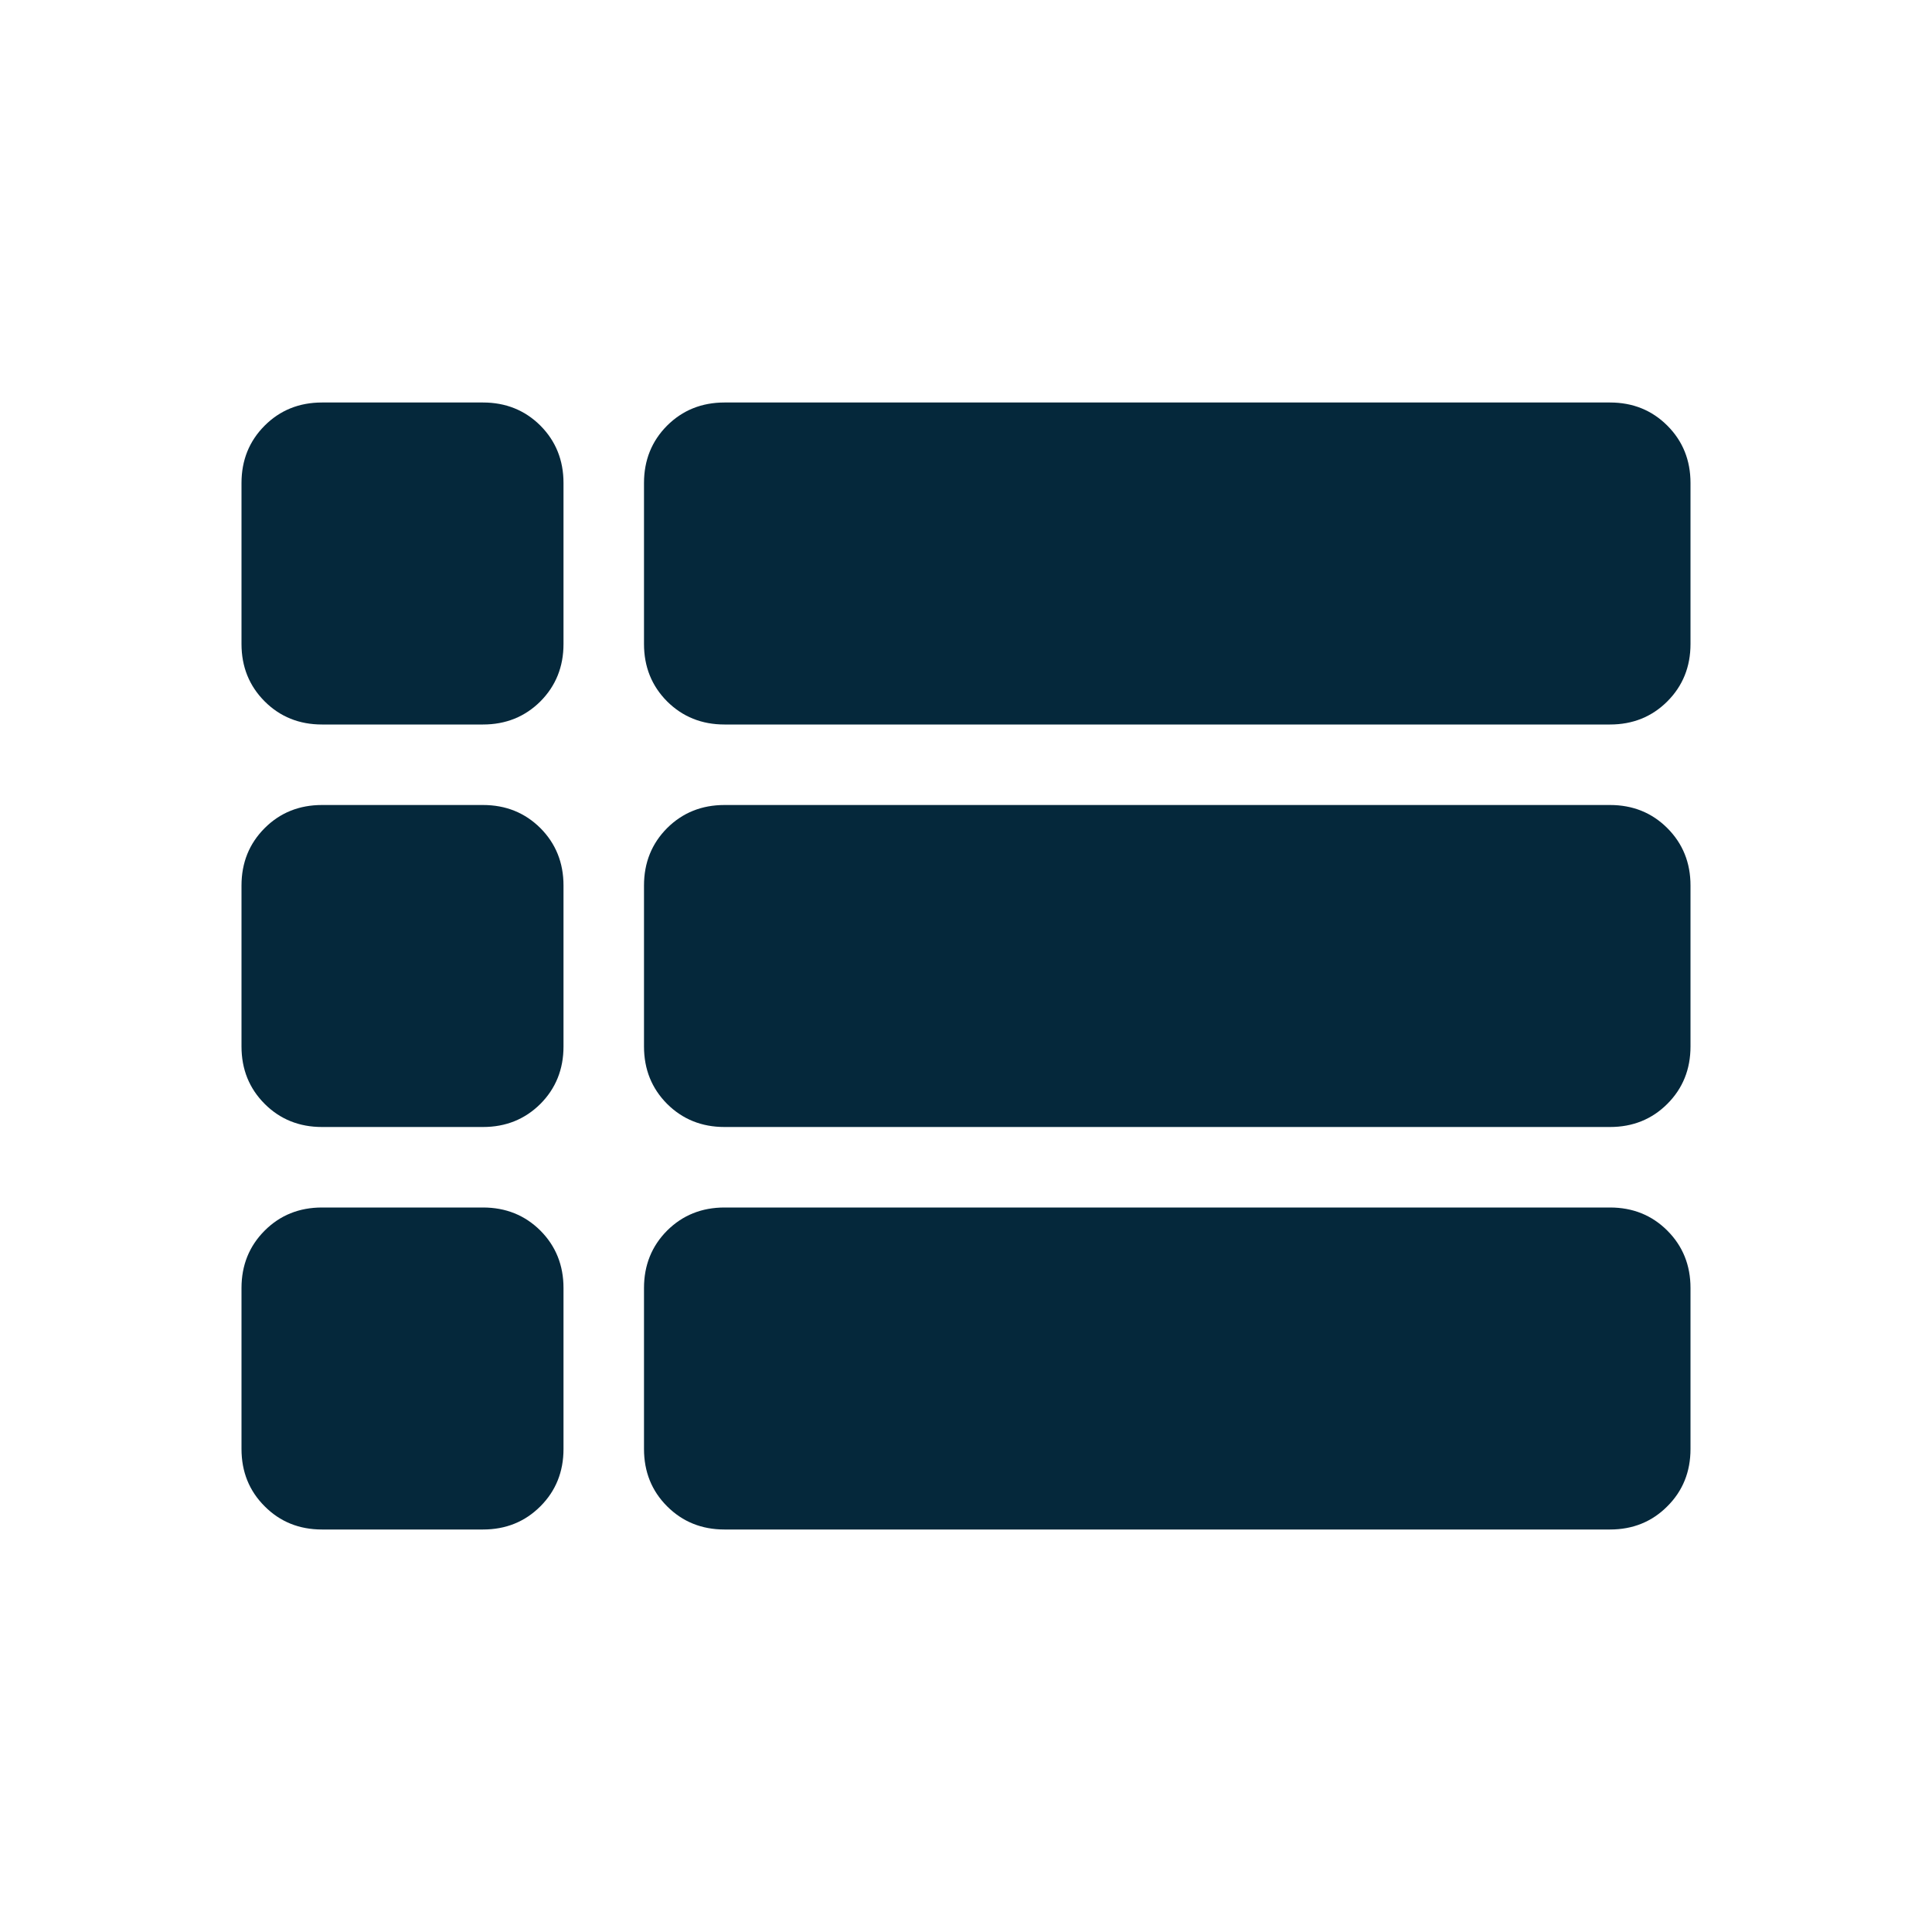 <svg width="24" height="24" viewBox="0 0 24 24" fill="none" xmlns="http://www.w3.org/2000/svg">
<mask id="mask0_897_24069" style="mask-type:alpha" maskUnits="userSpaceOnUse" x="0" y="0" width="24" height="24">
<rect width="24" height="24" fill="#D9D9D9"/>
</mask>
<g mask="url(#mask0_897_24069)">
<path d="M4 9C3.717 9 3.479 8.904 3.288 8.713C3.096 8.521 3 8.283 3 8V6C3 5.717 3.096 5.479 3.288 5.287C3.479 5.096 3.717 5 4 5H6C6.283 5 6.521 5.096 6.713 5.287C6.904 5.479 7 5.717 7 6V8C7 8.283 6.904 8.521 6.713 8.713C6.521 8.904 6.283 9 6 9H4ZM9 9C8.717 9 8.479 8.904 8.287 8.713C8.096 8.521 8 8.283 8 8V6C8 5.717 8.096 5.479 8.287 5.287C8.479 5.096 8.717 5 9 5H20C20.283 5 20.521 5.096 20.712 5.287C20.904 5.479 21 5.717 21 6V8C21 8.283 20.904 8.521 20.712 8.713C20.521 8.904 20.283 9 20 9H9ZM9 14C8.717 14 8.479 13.904 8.287 13.713C8.096 13.521 8 13.283 8 13V11C8 10.717 8.096 10.479 8.287 10.287C8.479 10.096 8.717 10 9 10H20C20.283 10 20.521 10.096 20.712 10.287C20.904 10.479 21 10.717 21 11V13C21 13.283 20.904 13.521 20.712 13.713C20.521 13.904 20.283 14 20 14H9ZM9 19C8.717 19 8.479 18.904 8.287 18.712C8.096 18.521 8 18.283 8 18V16C8 15.717 8.096 15.479 8.287 15.287C8.479 15.096 8.717 15 9 15H20C20.283 15 20.521 15.096 20.712 15.287C20.904 15.479 21 15.717 21 16V18C21 18.283 20.904 18.521 20.712 18.712C20.521 18.904 20.283 19 20 19H9ZM4 19C3.717 19 3.479 18.904 3.288 18.712C3.096 18.521 3 18.283 3 18V16C3 15.717 3.096 15.479 3.288 15.287C3.479 15.096 3.717 15 4 15H6C6.283 15 6.521 15.096 6.713 15.287C6.904 15.479 7 15.717 7 16V18C7 18.283 6.904 18.521 6.713 18.712C6.521 18.904 6.283 19 6 19H4ZM4 14C3.717 14 3.479 13.904 3.288 13.713C3.096 13.521 3 13.283 3 13V11C3 10.717 3.096 10.479 3.288 10.287C3.479 10.096 3.717 10 4 10H6C6.283 10 6.521 10.096 6.713 10.287C6.904 10.479 7 10.717 7 11V13C7 13.283 6.904 13.521 6.713 13.713C6.521 13.904 6.283 14 6 14H4Z" fill="#05283B"/>
</g>
</svg>
